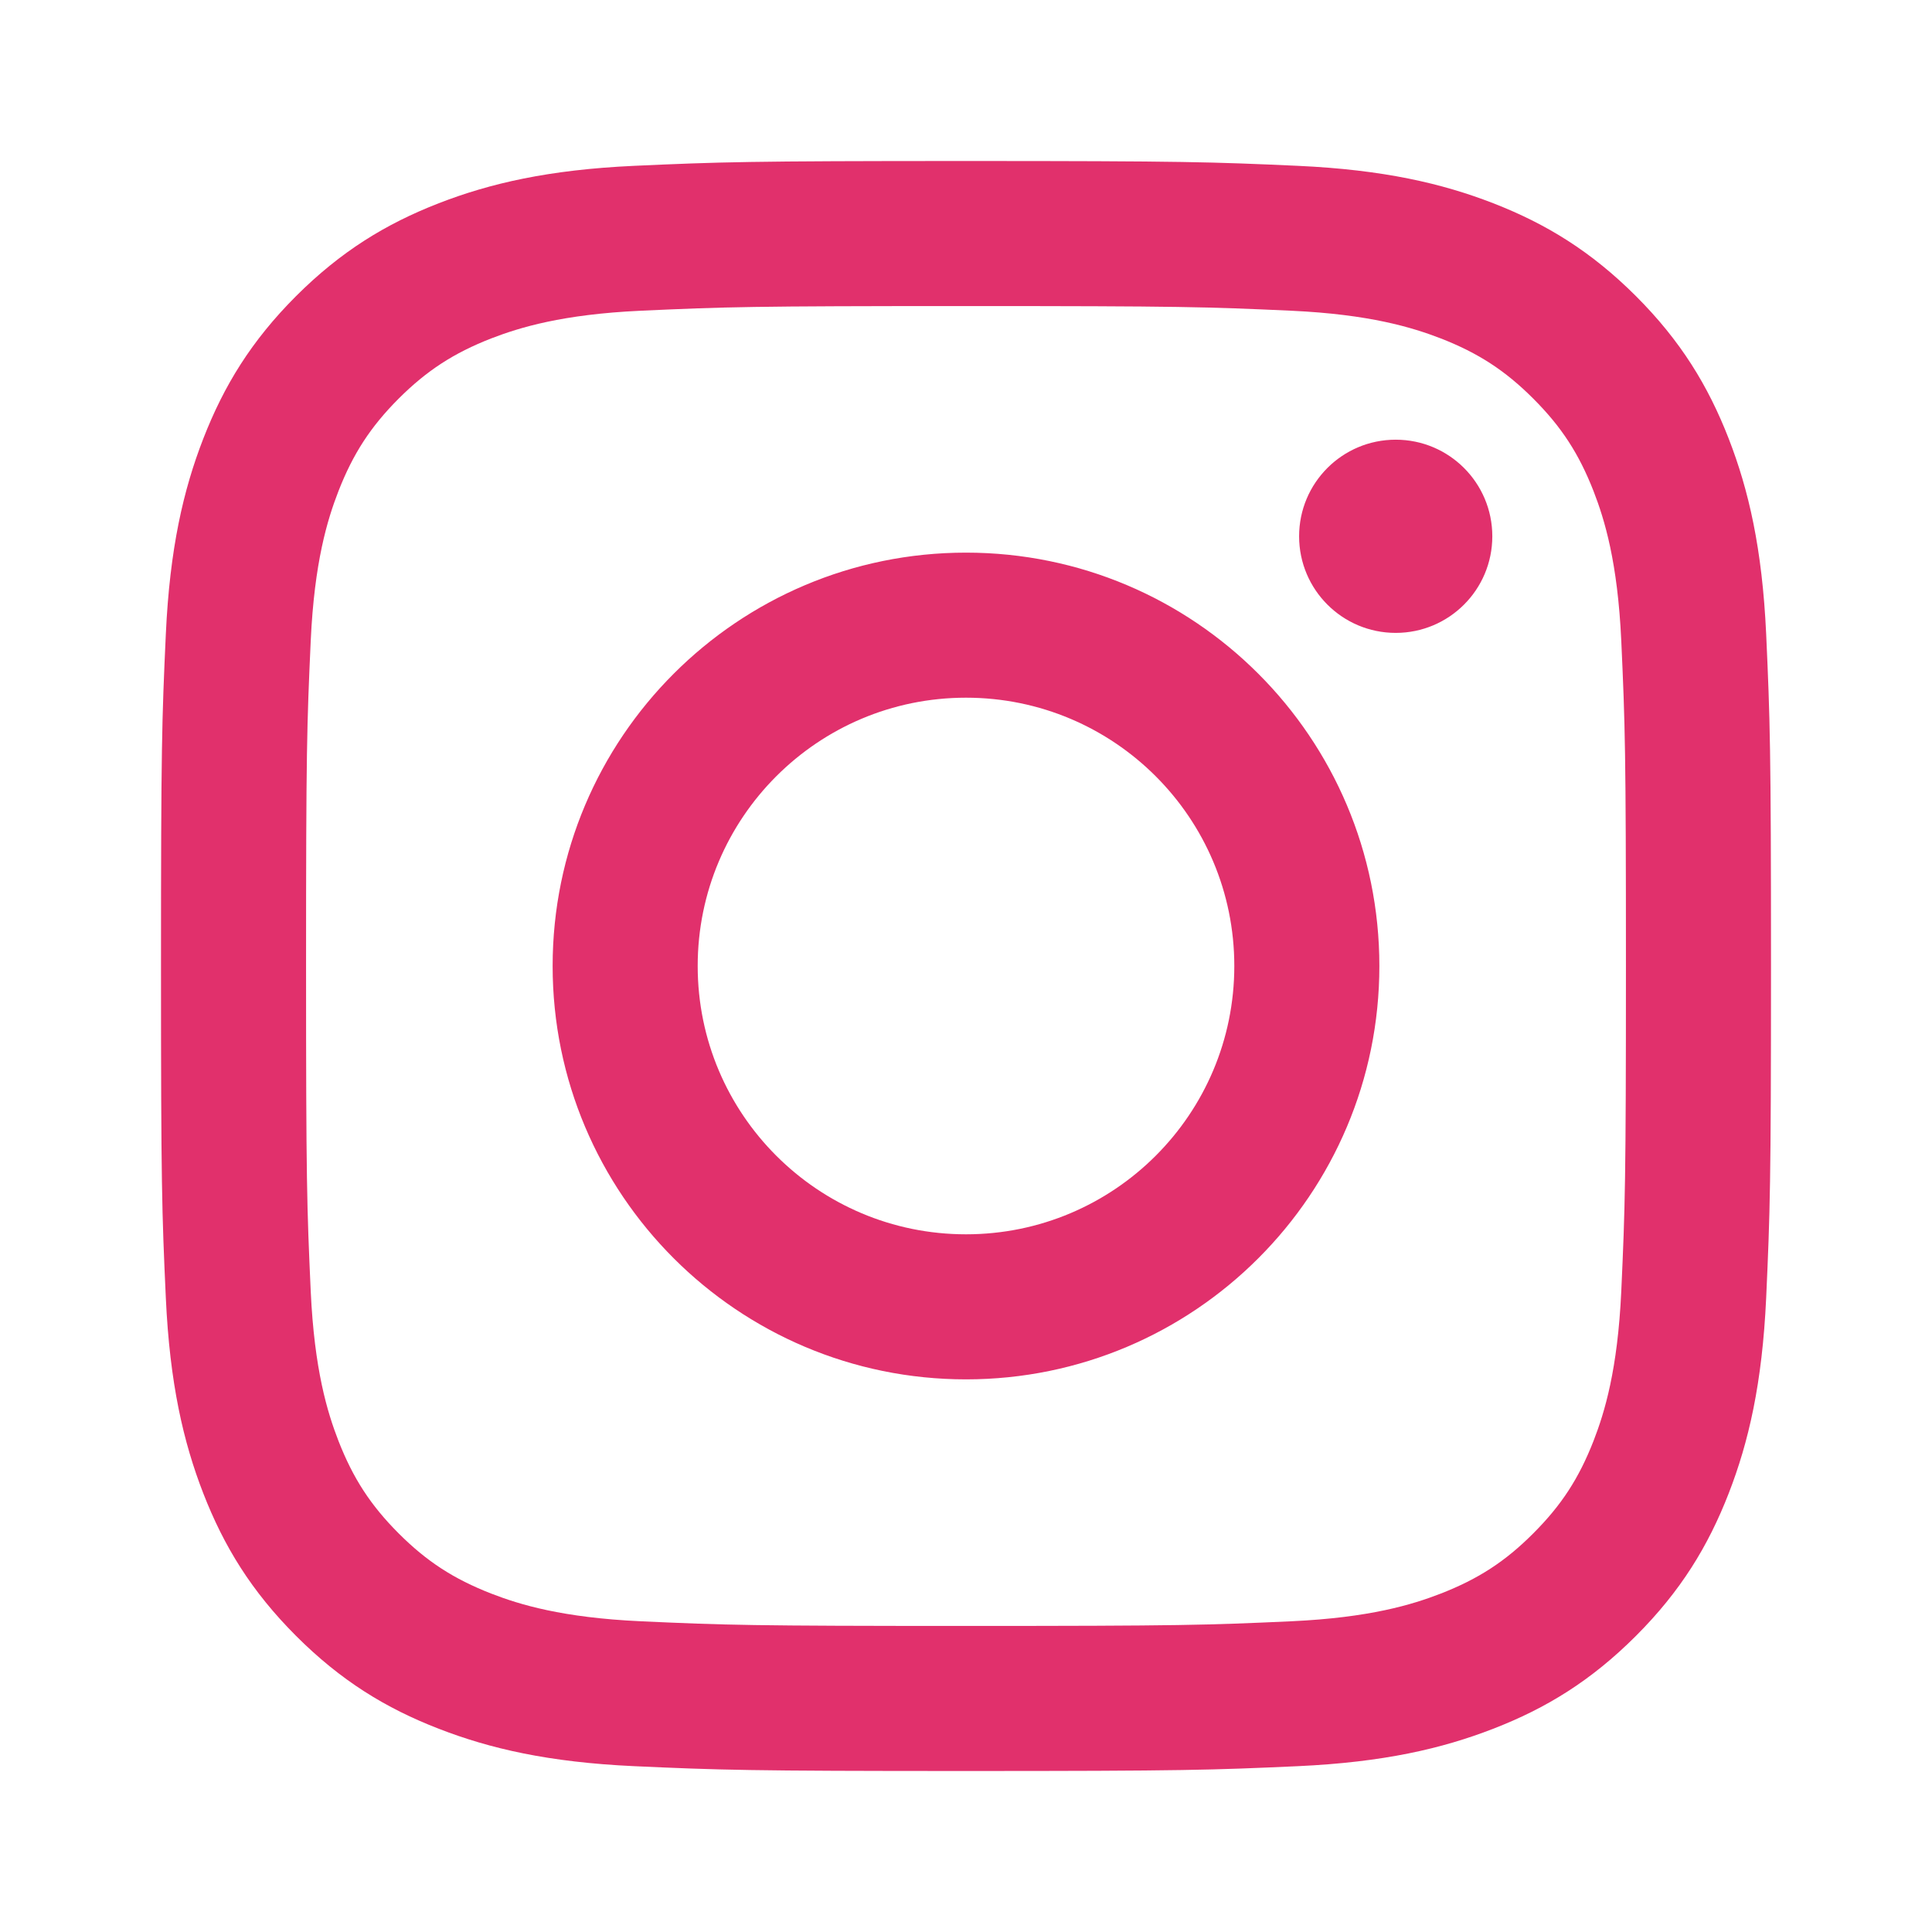 <svg width="24" height="24" viewBox="0 0 24 24" fill="none" xmlns="http://www.w3.org/2000/svg">
<path d="M12 3.802C14.67 3.802 14.986 3.812 16.041 3.86C17.016 3.905 17.545 4.068 17.898 4.204C18.364 4.386 18.698 4.603 19.047 4.952C19.397 5.302 19.614 5.636 19.796 6.102C19.933 6.455 20.095 6.984 20.14 7.959C20.188 9.014 20.198 9.33 20.198 12C20.198 14.67 20.188 14.986 20.14 16.041C20.095 17.016 19.933 17.545 19.796 17.898C19.614 18.364 19.397 18.698 19.047 19.048C18.698 19.398 18.364 19.614 17.898 19.796C17.545 19.933 17.016 20.095 16.041 20.14C14.986 20.188 14.67 20.198 12 20.198C9.33 20.198 9.013 20.188 7.959 20.14C6.984 20.095 6.455 19.933 6.102 19.796C5.636 19.614 5.302 19.398 4.952 19.048C4.603 18.698 4.386 18.364 4.204 17.898C4.067 17.545 3.905 17.016 3.86 16.041C3.812 14.986 3.802 14.67 3.802 12C3.802 9.33 3.812 9.014 3.86 7.959C3.905 6.984 4.067 6.455 4.204 6.102C4.386 5.636 4.603 5.302 4.952 4.952C5.302 4.603 5.636 4.386 6.102 4.204C6.455 4.068 6.984 3.905 7.959 3.86C9.014 3.812 9.33 3.802 12 3.802ZM12 2C9.284 2 8.944 2.012 7.877 2.06C6.813 2.109 6.086 2.278 5.45 2.525C4.792 2.781 4.234 3.123 3.678 3.678C3.122 4.234 2.781 4.792 2.525 5.45C2.278 6.086 2.109 6.813 2.06 7.877C2.011 8.944 2 9.284 2 12C2 14.716 2.011 15.056 2.06 16.123C2.109 17.187 2.278 17.914 2.525 18.55C2.781 19.208 3.122 19.766 3.678 20.322C4.234 20.878 4.792 21.22 5.45 21.475C6.086 21.722 6.813 21.891 7.877 21.94C8.944 21.988 9.284 22 12 22C14.716 22 15.056 21.988 16.123 21.94C17.187 21.891 17.914 21.722 18.55 21.475C19.208 21.22 19.766 20.878 20.322 20.322C20.878 19.766 21.219 19.208 21.475 18.55C21.722 17.914 21.891 17.187 21.94 16.123C21.988 15.056 22 14.716 22 12C22 9.284 21.988 8.944 21.94 7.877C21.891 6.813 21.722 6.086 21.475 5.45C21.219 4.792 20.878 4.234 20.322 3.678C19.766 3.123 19.208 2.781 18.55 2.525C17.914 2.278 17.187 2.109 16.123 2.06C15.056 2.012 14.716 2 12 2ZM12 6.865C9.164 6.865 6.865 9.164 6.865 12C6.865 14.836 9.164 17.135 12 17.135C14.836 17.135 17.135 14.836 17.135 12C17.135 9.164 14.836 6.865 12 6.865ZM12 15.333C10.159 15.333 8.667 13.841 8.667 12C8.667 10.159 10.159 8.667 12 8.667C13.841 8.667 15.333 10.159 15.333 12C15.333 13.841 13.841 15.333 12 15.333ZM18.538 6.662C18.538 7.325 18.001 7.862 17.338 7.862C16.675 7.862 16.138 7.325 16.138 6.662C16.138 5.999 16.675 5.462 17.338 5.462C18.001 5.462 18.538 5.999 18.538 6.662Z" fill="#E1306C"/>
</svg>
